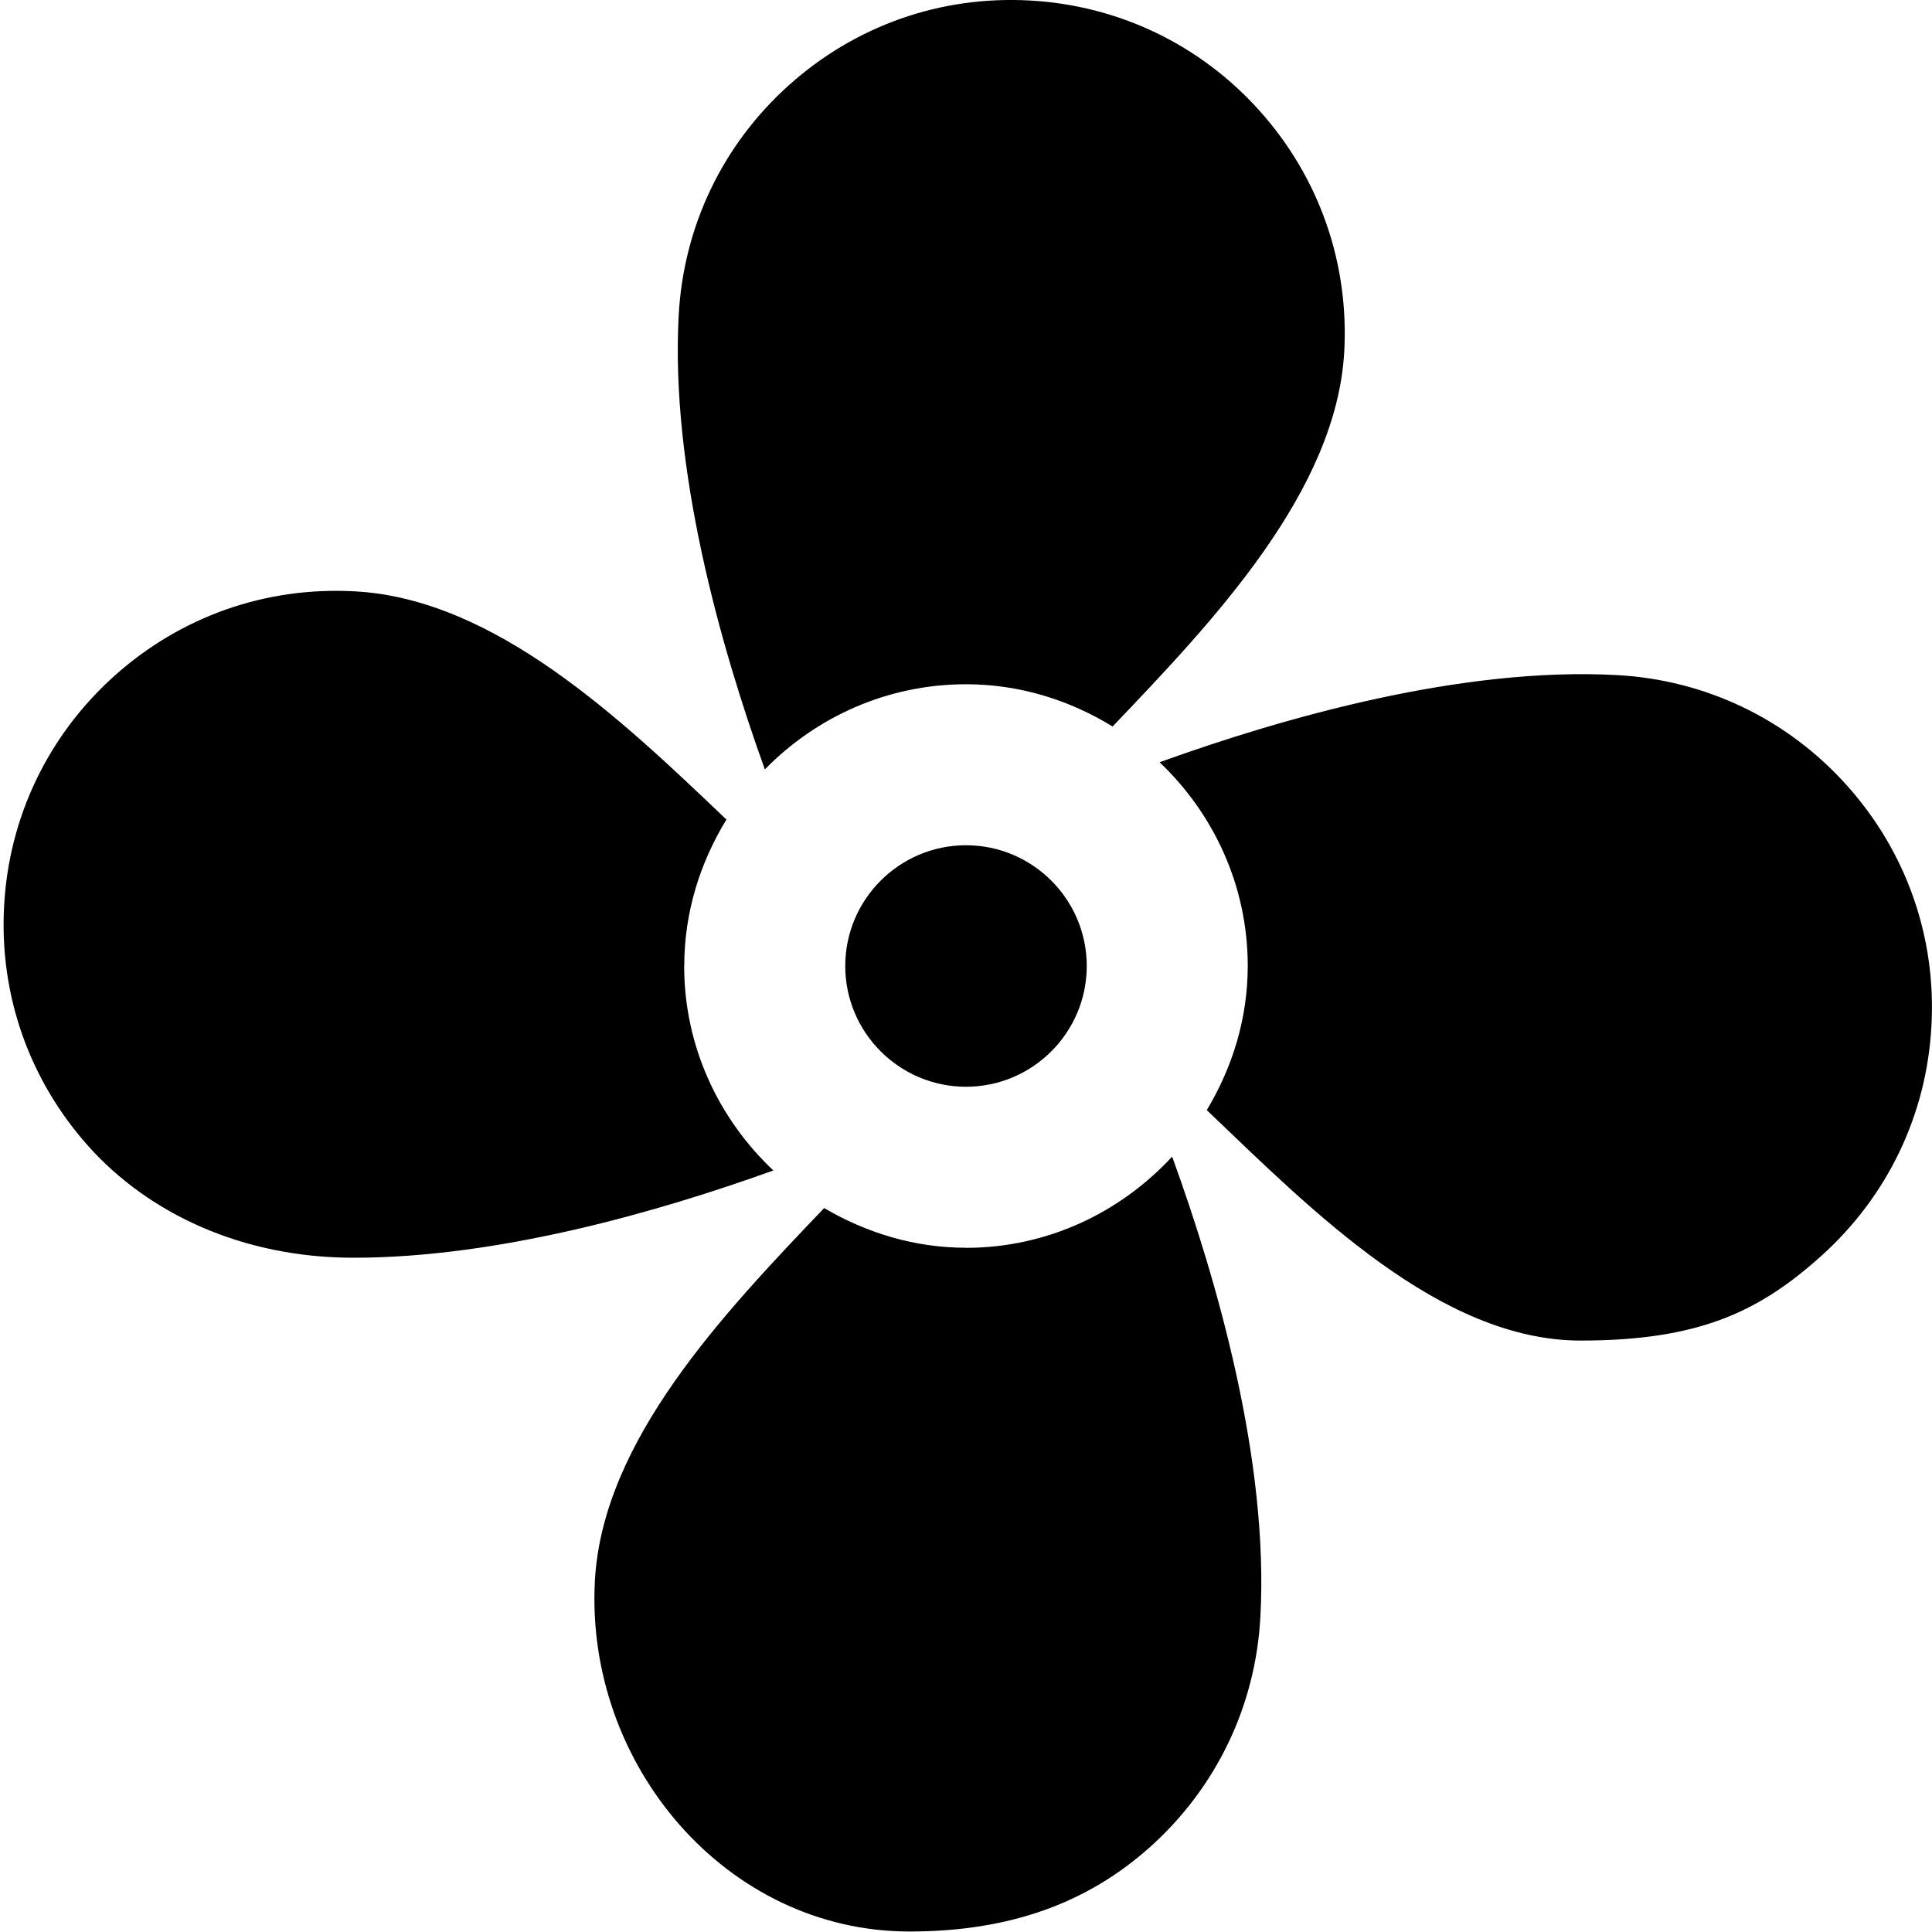 <?xml version="1.0" encoding="UTF-8"?>
<svg xmlns="http://www.w3.org/2000/svg" id="Layer_1" data-name="Layer 1" viewBox="0 0 24 24">
  <path d="m9.501,9.557c-.553-1.536-1.174-3.732-1.07-5.641.06-1.104.546-2.119,1.368-2.857C10.623.321,11.676-.054,12.789.006c1.104.06,2.119.546,2.857,1.369.738.823,1.112,1.884,1.053,2.989-.095,1.744-1.634,3.358-2.878,4.661-.532-.327-1.152-.525-1.82-.525-.979,0-1.863.407-2.499,1.057Zm.999,2.443c0,.827.673,1.5,1.5,1.5s1.5-.673,1.5-1.5-.673-1.5-1.5-1.5-1.5.673-1.5,1.5Zm12.441-2.245c-.738-.823-1.754-1.31-2.858-1.369-1.924-.104-4.141.528-5.678,1.083.671.638,1.095,1.534,1.095,2.53,0,.657-.193,1.265-.509,1.791,1.302,1.244,2.898,2.863,4.645,2.863,1.48,0,2.224-.365,2.989-1.052.822-.739,1.309-1.753,1.368-2.857.061-1.104-.313-2.166-1.052-2.989Zm-10.941,5.745c-.645,0-1.242-.188-1.762-.493-1.244,1.303-2.753,2.885-2.848,4.629-.123,2.28,1.628,4.358,3.909,4.358,1.263,0,2.224-.365,2.99-1.052.822-.738,1.309-1.753,1.368-2.857.106-1.939-.537-4.178-1.096-5.717-.64.692-1.547,1.133-2.562,1.133Zm-3.5-3.5c0-.668.198-1.287.524-1.819-1.303-1.244-2.872-2.741-4.616-2.835-1.112-.061-2.166.314-2.989,1.052-.822.739-1.309,1.753-1.368,2.857-.061,1.104.313,2.166,1.052,2.989.738.823,1.897,1.38,3.288,1.38,1.806,0,3.794-.572,5.216-1.084-.678-.639-1.108-1.538-1.108-2.541Z"/>
</svg>
